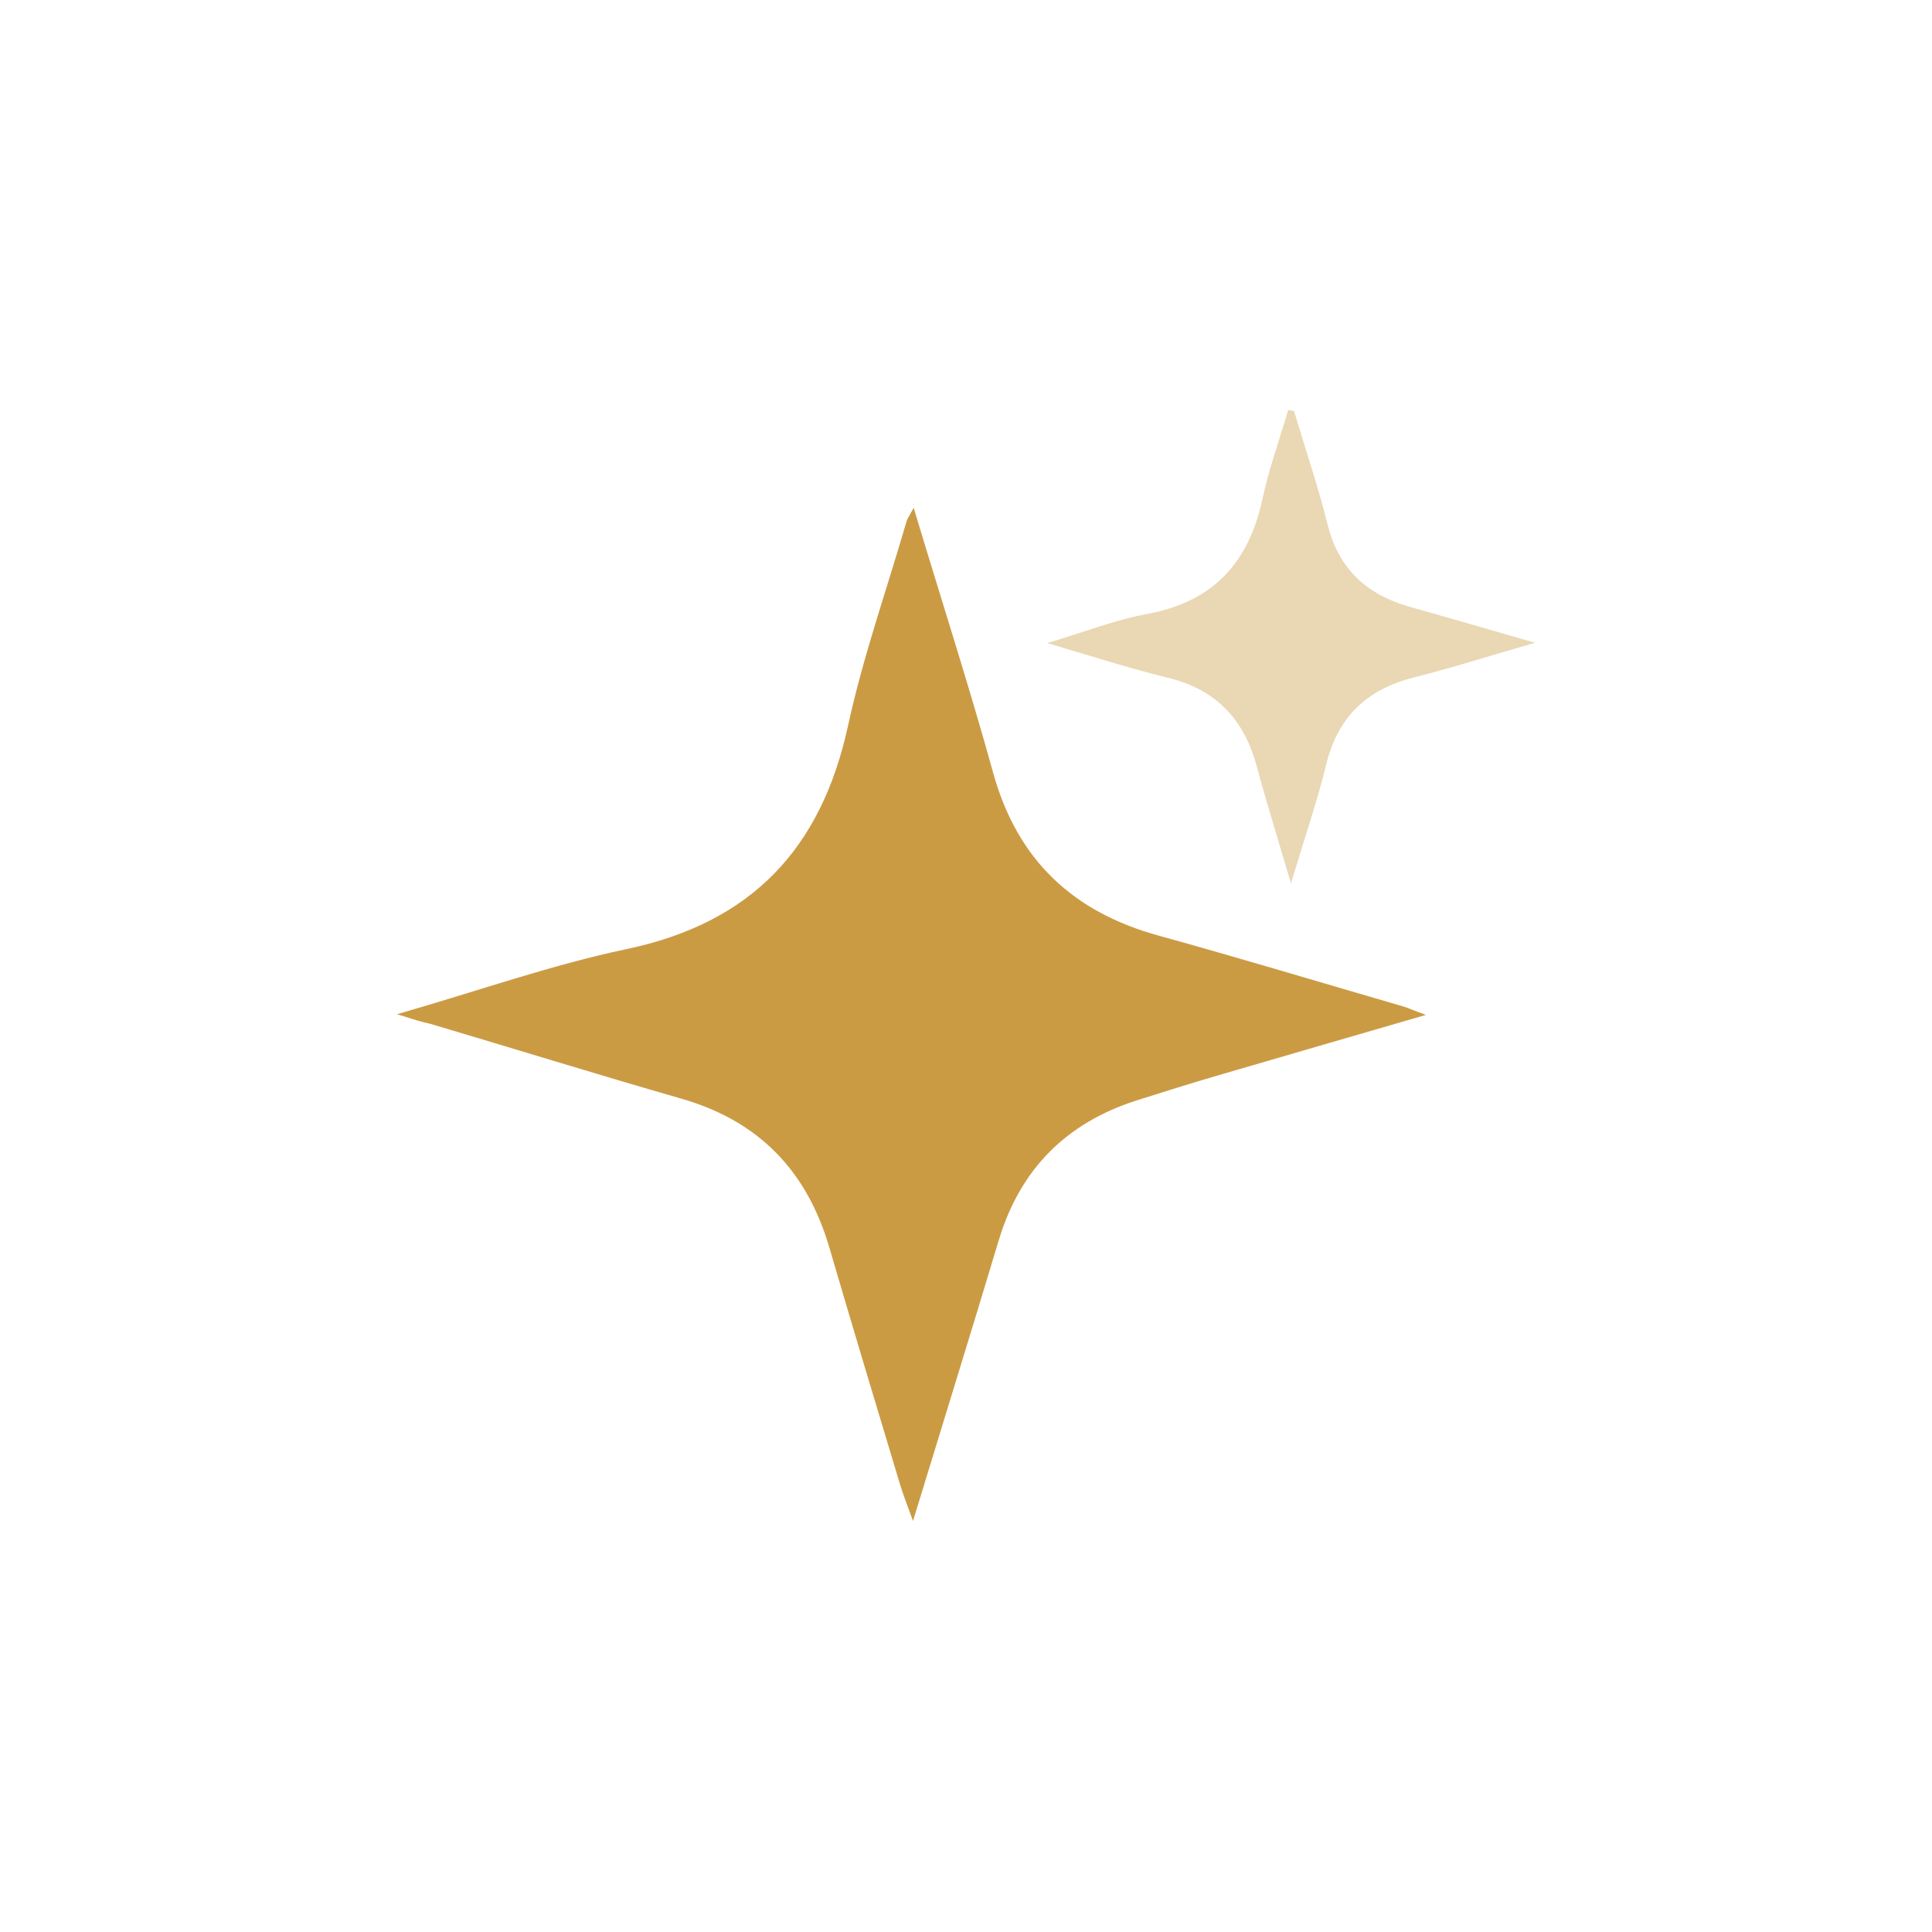 <svg xmlns="http://www.w3.org/2000/svg" xmlns:xlink="http://www.w3.org/1999/xlink" id="Livello_1" x="0px" y="0px" viewBox="0 0 566.9 566.9" style="enable-background:new 0 0 566.9 566.9;" xml:space="preserve"><style type="text/css">	.st0{fill:url(#SVGID_1_);}	.st1{opacity:4.000000e-02;}	.st2{fill:url(#XMLID_14_);}	.st3{fill:url(#XMLID_15_);}	.st4{fill:url(#XMLID_16_);}	.st5{fill:url(#XMLID_17_);}	.st6{fill:url(#XMLID_18_);}	.st7{fill:url(#XMLID_19_);}	.st8{fill:url(#SVGID_4_);}	.st9{fill:#6C6157;}	.st10{fill:#CB9B44;}	.st11{opacity:0.7;}	.st12{opacity:0.4;}	.st13{fill:#FFFFFF;}	.st14{fill:url(#SVGID_7_);}	.st15{opacity:0.7;fill:#CB9B44;}	.st16{opacity:0.4;fill:#CB9B44;}	.st17{fill:url(#SVGID_10_);}	.st18{fill:#BDD9E5;}	.st19{opacity:0.7;fill:#BDD9E5;}	.st20{opacity:0.4;fill:#BDD9E5;}	.st21{fill:#C6C6C6;}	.st22{clip-path:url(#XMLID_20_);}	.st23{fill:url(#XMLID_21_);}	.st24{fill:url(#XMLID_22_);}	.st25{clip-path:url(#XMLID_23_);}	.st26{opacity:0.47;clip-path:url(#XMLID_27_);}	.st27{clip-path:url(#XMLID_27_);fill:url(#XMLID_29_);}	.st28{clip-path:url(#XMLID_27_);fill:url(#XMLID_36_);}	.st29{opacity:0.29;clip-path:url(#XMLID_27_);}	.st30{opacity:0;clip-path:url(#XMLID_39_);fill:#13110C;}	.st31{opacity:0.22;clip-path:url(#XMLID_39_);fill:#13120D;}	.st32{opacity:0.28;clip-path:url(#XMLID_39_);fill:#14120E;}	.st33{opacity:0.16;clip-path:url(#XMLID_39_);fill:#14130E;}	.st34{opacity:0.33;clip-path:url(#XMLID_39_);fill:#161410;}	.st35{opacity:0.23;clip-path:url(#XMLID_39_);fill:#161510;}	.st36{opacity:0.2;clip-path:url(#XMLID_39_);fill:#191712;}	.st37{clip-path:url(#XMLID_39_);fill:#1C1A15;}	.st38{opacity:0.25;clip-path:url(#XMLID_39_);fill:#201D18;}	.st39{opacity:0.26;clip-path:url(#XMLID_39_);fill:#24201B;}	.st40{opacity:0.25;clip-path:url(#XMLID_39_);fill:#28241C;}	.st41{clip-path:url(#XMLID_39_);fill:#2D2920;}	.st42{opacity:0.26;clip-path:url(#XMLID_39_);fill:#312F26;}	.st43{clip-path:url(#XMLID_39_);fill:#3A352B;}	.st44{clip-path:url(#XMLID_39_);fill:#413C2F;}	.st45{clip-path:url(#XMLID_39_);fill:#474236;}	.st46{clip-path:url(#XMLID_39_);fill:#4D483A;}	.st47{clip-path:url(#XMLID_39_);fill:#554F41;}	.st48{clip-path:url(#XMLID_39_);fill:#5C5646;}	.st49{clip-path:url(#XMLID_39_);fill:#635D4C;}	.st50{clip-path:url(#XMLID_39_);fill:#6A6352;}	.st51{clip-path:url(#XMLID_39_);fill:#726B58;}	.st52{clip-path:url(#XMLID_39_);fill:#78745E;}	.st53{clip-path:url(#XMLID_39_);fill:#827A66;}	.st54{clip-path:url(#XMLID_39_);fill:#89816C;}	.st55{clip-path:url(#XMLID_39_);fill:#918A74;}	.st56{clip-path:url(#XMLID_39_);fill:#9B927C;}	.st57{clip-path:url(#XMLID_39_);fill:#A19A82;}	.st58{clip-path:url(#XMLID_39_);fill:#ABA28A;}	.st59{clip-path:url(#XMLID_39_);fill:#B2AA91;}	.st60{clip-path:url(#XMLID_39_);fill:#BBB49A;}	.st61{clip-path:url(#XMLID_39_);fill:#C2BDA1;}	.st62{clip-path:url(#XMLID_39_);fill:#CBC4AA;}	.st63{clip-path:url(#XMLID_39_);fill:#D4CCB2;}	.st64{clip-path:url(#XMLID_39_);fill:#DAD5BB;}	.st65{clip-path:url(#XMLID_39_);fill:#E3DEC2;}	.st66{clip-path:url(#XMLID_39_);fill:#EAE7CA;}	.st67{clip-path:url(#XMLID_39_);fill:#F1EED1;}	.st68{clip-path:url(#XMLID_39_);fill:#FBF6DA;}	.st69{clip-path:url(#XMLID_39_);fill:#FFFBE2;}	.st70{opacity:0.66;clip-path:url(#XMLID_27_);}	.st71{opacity:0;clip-path:url(#XMLID_42_);fill:#13110C;}	.st72{opacity:0.22;clip-path:url(#XMLID_42_);fill:#13120D;}	.st73{opacity:0.28;clip-path:url(#XMLID_42_);fill:#14120E;}	.st74{opacity:0.16;clip-path:url(#XMLID_42_);fill:#14130E;}	.st75{opacity:0.33;clip-path:url(#XMLID_42_);fill:#161410;}	.st76{opacity:0.23;clip-path:url(#XMLID_42_);fill:#161510;}	.st77{opacity:0.2;clip-path:url(#XMLID_42_);fill:#191712;}	.st78{clip-path:url(#XMLID_42_);fill:#1C1A15;}	.st79{opacity:0.25;clip-path:url(#XMLID_42_);fill:#201D18;}	.st80{opacity:0.26;clip-path:url(#XMLID_42_);fill:#24201B;}	.st81{opacity:0.25;clip-path:url(#XMLID_42_);fill:#28241C;}	.st82{clip-path:url(#XMLID_42_);fill:#2D2920;}	.st83{opacity:0.26;clip-path:url(#XMLID_42_);fill:#312F26;}	.st84{clip-path:url(#XMLID_42_);fill:#3A352B;}	.st85{clip-path:url(#XMLID_42_);fill:#413C2F;}	.st86{clip-path:url(#XMLID_42_);fill:#474236;}	.st87{clip-path:url(#XMLID_42_);fill:#4D483A;}	.st88{clip-path:url(#XMLID_42_);fill:#554F41;}	.st89{clip-path:url(#XMLID_42_);fill:#5C5646;}	.st90{clip-path:url(#XMLID_42_);fill:#635D4C;}	.st91{clip-path:url(#XMLID_42_);fill:#6A6352;}	.st92{clip-path:url(#XMLID_42_);fill:#726B58;}	.st93{clip-path:url(#XMLID_42_);fill:#78745E;}	.st94{clip-path:url(#XMLID_42_);fill:#827A66;}	.st95{clip-path:url(#XMLID_42_);fill:#89816C;}	.st96{clip-path:url(#XMLID_42_);fill:#918A74;}	.st97{clip-path:url(#XMLID_42_);fill:#9B927C;}	.st98{clip-path:url(#XMLID_42_);fill:#A19A82;}	.st99{clip-path:url(#XMLID_42_);fill:#ABA28A;}	.st100{clip-path:url(#XMLID_42_);fill:#B2AA91;}	.st101{clip-path:url(#XMLID_42_);fill:#BBB49A;}	.st102{clip-path:url(#XMLID_42_);fill:#C2BDA1;}	.st103{clip-path:url(#XMLID_42_);fill:#CBC4AA;}	.st104{clip-path:url(#XMLID_42_);fill:#D4CCB2;}	.st105{clip-path:url(#XMLID_42_);fill:#DAD5BB;}	.st106{clip-path:url(#XMLID_42_);fill:#E3DEC2;}	.st107{clip-path:url(#XMLID_42_);fill:#EAE7CA;}	.st108{clip-path:url(#XMLID_42_);fill:#F1EED1;}	.st109{clip-path:url(#XMLID_42_);fill:#FBF6DA;}	.st110{clip-path:url(#XMLID_42_);fill:#FFFBE2;}	.st111{opacity:0.78;clip-path:url(#XMLID_27_);}	.st112{opacity:0.37;clip-path:url(#XMLID_27_);}	.st113{fill:url(#XMLID_44_);}	.st114{clip-path:url(#XMLID_45_);}	.st115{clip-path:url(#XMLID_46_);}	.st116{fill:url(#XMLID_48_);}	.st117{fill:url(#XMLID_51_);}	.st118{clip-path:url(#XMLID_54_);}	.st119{opacity:0.47;clip-path:url(#XMLID_56_);}	.st120{clip-path:url(#XMLID_56_);fill:url(#XMLID_103_);}	.st121{clip-path:url(#XMLID_56_);fill:url(#XMLID_104_);}	.st122{opacity:0.29;clip-path:url(#XMLID_56_);}	.st123{opacity:0;clip-path:url(#XMLID_108_);fill:#13110C;}	.st124{opacity:0.22;clip-path:url(#XMLID_108_);fill:#13120D;}	.st125{opacity:0.28;clip-path:url(#XMLID_108_);fill:#14120E;}	.st126{opacity:0.16;clip-path:url(#XMLID_108_);fill:#14130E;}	.st127{opacity:0.33;clip-path:url(#XMLID_108_);fill:#161410;}	.st128{opacity:0.23;clip-path:url(#XMLID_108_);fill:#161510;}	.st129{opacity:0.2;clip-path:url(#XMLID_108_);fill:#191712;}	.st130{clip-path:url(#XMLID_108_);fill:#1C1A15;}	.st131{opacity:0.25;clip-path:url(#XMLID_108_);fill:#201D18;}	.st132{opacity:0.26;clip-path:url(#XMLID_108_);fill:#24201B;}	.st133{opacity:0.25;clip-path:url(#XMLID_108_);fill:#28241C;}	.st134{clip-path:url(#XMLID_108_);fill:#2D2920;}	.st135{opacity:0.26;clip-path:url(#XMLID_108_);fill:#312F26;}	.st136{clip-path:url(#XMLID_108_);fill:#3A352B;}	.st137{clip-path:url(#XMLID_108_);fill:#413C2F;}	.st138{clip-path:url(#XMLID_108_);fill:#474236;}	.st139{clip-path:url(#XMLID_108_);fill:#4D483A;}	.st140{clip-path:url(#XMLID_108_);fill:#554F41;}	.st141{clip-path:url(#XMLID_108_);fill:#5C5646;}	.st142{clip-path:url(#XMLID_108_);fill:#635D4C;}	.st143{clip-path:url(#XMLID_108_);fill:#6A6352;}	.st144{clip-path:url(#XMLID_108_);fill:#726B58;}	.st145{clip-path:url(#XMLID_108_);fill:#78745E;}	.st146{clip-path:url(#XMLID_108_);fill:#827A66;}	.st147{clip-path:url(#XMLID_108_);fill:#89816C;}	.st148{clip-path:url(#XMLID_108_);fill:#918A74;}	.st149{clip-path:url(#XMLID_108_);fill:#9B927C;}	.st150{clip-path:url(#XMLID_108_);fill:#A19A82;}	.st151{clip-path:url(#XMLID_108_);fill:#ABA28A;}	.st152{clip-path:url(#XMLID_108_);fill:#B2AA91;}	.st153{clip-path:url(#XMLID_108_);fill:#BBB49A;}	.st154{clip-path:url(#XMLID_108_);fill:#C2BDA1;}	.st155{clip-path:url(#XMLID_108_);fill:#CBC4AA;}	.st156{clip-path:url(#XMLID_108_);fill:#D4CCB2;}	.st157{clip-path:url(#XMLID_108_);fill:#DAD5BB;}	.st158{clip-path:url(#XMLID_108_);fill:#E3DEC2;}	.st159{clip-path:url(#XMLID_108_);fill:#EAE7CA;}	.st160{clip-path:url(#XMLID_108_);fill:#F1EED1;}	.st161{clip-path:url(#XMLID_108_);fill:#FBF6DA;}	.st162{clip-path:url(#XMLID_108_);fill:#FFFBE2;}	.st163{opacity:0.66;clip-path:url(#XMLID_56_);}	.st164{opacity:0;clip-path:url(#XMLID_111_);fill:#13110C;}	.st165{opacity:0.16;clip-path:url(#XMLID_111_);fill:#14130E;}	.st166{opacity:0.25;clip-path:url(#XMLID_111_);fill:#201D18;}	.st167{opacity:0.26;clip-path:url(#XMLID_111_);fill:#24201B;}	.st168{opacity:0.25;clip-path:url(#XMLID_111_);fill:#28241C;}	.st169{clip-path:url(#XMLID_111_);fill:#2D2920;}	.st170{opacity:0.26;clip-path:url(#XMLID_111_);fill:#312F26;}	.st171{clip-path:url(#XMLID_111_);fill:#3A352B;}	.st172{clip-path:url(#XMLID_111_);fill:#413C2F;}	.st173{clip-path:url(#XMLID_111_);fill:#474236;}	.st174{clip-path:url(#XMLID_111_);fill:#4D483A;}	.st175{clip-path:url(#XMLID_111_);fill:#554F41;}	.st176{clip-path:url(#XMLID_111_);fill:#5C5646;}	.st177{clip-path:url(#XMLID_111_);fill:#635D4C;}	.st178{clip-path:url(#XMLID_111_);fill:#6A6352;}	.st179{clip-path:url(#XMLID_111_);fill:#726B58;}	.st180{clip-path:url(#XMLID_111_);fill:#78745E;}	.st181{clip-path:url(#XMLID_111_);fill:#827A66;}	.st182{clip-path:url(#XMLID_111_);fill:#89816C;}	.st183{clip-path:url(#XMLID_111_);fill:#918A74;}	.st184{clip-path:url(#XMLID_111_);fill:#9B927C;}	.st185{clip-path:url(#XMLID_111_);fill:#A19A82;}	.st186{clip-path:url(#XMLID_111_);fill:#ABA28A;}	.st187{clip-path:url(#XMLID_111_);fill:#B2AA91;}	.st188{clip-path:url(#XMLID_111_);fill:#BBB49A;}	.st189{clip-path:url(#XMLID_111_);fill:#C2BDA1;}	.st190{clip-path:url(#XMLID_111_);fill:#CBC4AA;}	.st191{clip-path:url(#XMLID_111_);fill:#D4CCB2;}	.st192{clip-path:url(#XMLID_111_);fill:#DAD5BB;}	.st193{clip-path:url(#XMLID_111_);fill:#E3DEC2;}	.st194{clip-path:url(#XMLID_111_);fill:#EAE7CA;}	.st195{clip-path:url(#XMLID_111_);fill:#F1EED1;}	.st196{clip-path:url(#XMLID_111_);fill:#FBF6DA;}	.st197{clip-path:url(#XMLID_111_);fill:#FFFBE2;}	.st198{opacity:0.78;clip-path:url(#XMLID_56_);}	.st199{opacity:0.37;clip-path:url(#XMLID_56_);}	.st200{fill:url(#XMLID_113_);}	.st201{clip-path:url(#XMLID_114_);}	.st202{clip-path:url(#XMLID_115_);}	.st203{fill:url(#XMLID_116_);}	.st204{fill:url(#XMLID_117_);}	.st205{clip-path:url(#XMLID_118_);}	.st206{opacity:0.47;clip-path:url(#XMLID_119_);}	.st207{clip-path:url(#XMLID_119_);fill:url(#XMLID_120_);}	.st208{clip-path:url(#XMLID_119_);fill:url(#XMLID_121_);}	.st209{opacity:0.29;clip-path:url(#XMLID_119_);}	.st210{opacity:0;clip-path:url(#XMLID_131_);fill:#13110C;}	.st211{opacity:0.22;clip-path:url(#XMLID_131_);fill:#13120D;}	.st212{opacity:0.28;clip-path:url(#XMLID_131_);fill:#14120E;}	.st213{opacity:0.16;clip-path:url(#XMLID_131_);fill:#14130E;}	.st214{opacity:0.33;clip-path:url(#XMLID_131_);fill:#161410;}	.st215{opacity:0.23;clip-path:url(#XMLID_131_);fill:#161510;}	.st216{opacity:0.2;clip-path:url(#XMLID_131_);fill:#191712;}	.st217{clip-path:url(#XMLID_131_);fill:#1C1A15;}	.st218{opacity:0.25;clip-path:url(#XMLID_131_);fill:#201D18;}	.st219{opacity:0.26;clip-path:url(#XMLID_131_);fill:#24201B;}	.st220{opacity:0.25;clip-path:url(#XMLID_131_);fill:#28241C;}	.st221{clip-path:url(#XMLID_131_);fill:#2D2920;}	.st222{opacity:0.26;clip-path:url(#XMLID_131_);fill:#312F26;}	.st223{clip-path:url(#XMLID_131_);fill:#3A352B;}	.st224{clip-path:url(#XMLID_131_);fill:#413C2F;}	.st225{clip-path:url(#XMLID_131_);fill:#474236;}	.st226{clip-path:url(#XMLID_131_);fill:#4D483A;}	.st227{clip-path:url(#XMLID_131_);fill:#554F41;}	.st228{clip-path:url(#XMLID_131_);fill:#5C5646;}	.st229{clip-path:url(#XMLID_131_);fill:#635D4C;}	.st230{clip-path:url(#XMLID_131_);fill:#6A6352;}	.st231{clip-path:url(#XMLID_131_);fill:#726B58;}	.st232{clip-path:url(#XMLID_131_);fill:#78745E;}	.st233{clip-path:url(#XMLID_131_);fill:#827A66;}	.st234{clip-path:url(#XMLID_131_);fill:#89816C;}	.st235{clip-path:url(#XMLID_131_);fill:#918A74;}	.st236{clip-path:url(#XMLID_131_);fill:#9B927C;}	.st237{clip-path:url(#XMLID_131_);fill:#A19A82;}	.st238{clip-path:url(#XMLID_131_);fill:#ABA28A;}	.st239{clip-path:url(#XMLID_131_);fill:#B2AA91;}	.st240{clip-path:url(#XMLID_131_);fill:#BBB49A;}	.st241{clip-path:url(#XMLID_131_);fill:#C2BDA1;}	.st242{clip-path:url(#XMLID_131_);fill:#CBC4AA;}	.st243{clip-path:url(#XMLID_131_);fill:#D4CCB2;}	.st244{clip-path:url(#XMLID_131_);fill:#DAD5BB;}	.st245{clip-path:url(#XMLID_131_);fill:#E3DEC2;}	.st246{clip-path:url(#XMLID_131_);fill:#EAE7CA;}	.st247{clip-path:url(#XMLID_131_);fill:#F1EED1;}	.st248{clip-path:url(#XMLID_131_);fill:#FBF6DA;}	.st249{clip-path:url(#XMLID_131_);fill:#FFFBE2;}	.st250{opacity:0.66;clip-path:url(#XMLID_119_);}	.st251{opacity:0;clip-path:url(#XMLID_134_);fill:#13110C;}	.st252{opacity:0.22;clip-path:url(#XMLID_134_);fill:#13120D;}	.st253{opacity:0.28;clip-path:url(#XMLID_134_);fill:#14120E;}	.st254{opacity:0.16;clip-path:url(#XMLID_134_);fill:#14130E;}	.st255{opacity:0.33;clip-path:url(#XMLID_134_);fill:#161410;}	.st256{opacity:0.23;clip-path:url(#XMLID_134_);fill:#161510;}	.st257{opacity:0.2;clip-path:url(#XMLID_134_);fill:#191712;}	.st258{clip-path:url(#XMLID_134_);fill:#1C1A15;}	.st259{opacity:0.25;clip-path:url(#XMLID_134_);fill:#201D18;}	.st260{opacity:0.26;clip-path:url(#XMLID_134_);fill:#24201B;}	.st261{opacity:0.25;clip-path:url(#XMLID_134_);fill:#28241C;}	.st262{clip-path:url(#XMLID_134_);fill:#2D2920;}	.st263{opacity:0.26;clip-path:url(#XMLID_134_);fill:#312F26;}	.st264{clip-path:url(#XMLID_134_);fill:#3A352B;}	.st265{clip-path:url(#XMLID_134_);fill:#413C2F;}	.st266{clip-path:url(#XMLID_134_);fill:#474236;}	.st267{clip-path:url(#XMLID_134_);fill:#4D483A;}	.st268{clip-path:url(#XMLID_134_);fill:#554F41;}	.st269{clip-path:url(#XMLID_134_);fill:#5C5646;}	.st270{clip-path:url(#XMLID_134_);fill:#635D4C;}	.st271{clip-path:url(#XMLID_134_);fill:#6A6352;}	.st272{clip-path:url(#XMLID_134_);fill:#726B58;}	.st273{clip-path:url(#XMLID_134_);fill:#78745E;}	.st274{clip-path:url(#XMLID_134_);fill:#827A66;}	.st275{clip-path:url(#XMLID_134_);fill:#89816C;}	.st276{clip-path:url(#XMLID_134_);fill:#918A74;}	.st277{clip-path:url(#XMLID_134_);fill:#9B927C;}	.st278{clip-path:url(#XMLID_134_);fill:#A19A82;}	.st279{clip-path:url(#XMLID_134_);fill:#ABA28A;}	.st280{clip-path:url(#XMLID_134_);fill:#B2AA91;}	.st281{clip-path:url(#XMLID_134_);fill:#BBB49A;}	.st282{clip-path:url(#XMLID_134_);fill:#C2BDA1;}	.st283{clip-path:url(#XMLID_134_);fill:#CBC4AA;}	.st284{clip-path:url(#XMLID_134_);fill:#D4CCB2;}	.st285{clip-path:url(#XMLID_134_);fill:#DAD5BB;}	.st286{clip-path:url(#XMLID_134_);fill:#E3DEC2;}	.st287{clip-path:url(#XMLID_134_);fill:#EAE7CA;}	.st288{clip-path:url(#XMLID_134_);fill:#F1EED1;}	.st289{clip-path:url(#XMLID_134_);fill:#FBF6DA;}	.st290{clip-path:url(#XMLID_134_);fill:#FFFBE2;}	.st291{opacity:0.78;clip-path:url(#XMLID_119_);}	.st292{opacity:0.37;clip-path:url(#XMLID_119_);}	.st293{fill:url(#XMLID_136_);}	.st294{clip-path:url(#XMLID_137_);}	.st295{clip-path:url(#XMLID_138_);}	.st296{fill:url(#XMLID_139_);}	.st297{fill:url(#XMLID_140_);}	.st298{clip-path:url(#XMLID_141_);}	.st299{opacity:0.47;clip-path:url(#XMLID_142_);}	.st300{clip-path:url(#XMLID_142_);fill:url(#XMLID_143_);}	.st301{clip-path:url(#XMLID_142_);fill:url(#XMLID_144_);}	.st302{opacity:0.29;clip-path:url(#XMLID_142_);}	.st303{opacity:0;clip-path:url(#XMLID_146_);fill:#13110C;}	.st304{opacity:0.22;clip-path:url(#XMLID_146_);fill:#13120D;}	.st305{opacity:0.28;clip-path:url(#XMLID_146_);fill:#14120E;}	.st306{opacity:0.16;clip-path:url(#XMLID_146_);fill:#14130E;}	.st307{opacity:0.33;clip-path:url(#XMLID_146_);fill:#161410;}	.st308{opacity:0.23;clip-path:url(#XMLID_146_);fill:#161510;}	.st309{opacity:0.2;clip-path:url(#XMLID_146_);fill:#191712;}	.st310{clip-path:url(#XMLID_146_);fill:#1C1A15;}	.st311{opacity:0.25;clip-path:url(#XMLID_146_);fill:#201D18;}	.st312{opacity:0.26;clip-path:url(#XMLID_146_);fill:#24201B;}	.st313{opacity:0.25;clip-path:url(#XMLID_146_);fill:#28241C;}	.st314{clip-path:url(#XMLID_146_);fill:#2D2920;}	.st315{opacity:0.26;clip-path:url(#XMLID_146_);fill:#312F26;}	.st316{clip-path:url(#XMLID_146_);fill:#3A352B;}	.st317{clip-path:url(#XMLID_146_);fill:#413C2F;}	.st318{clip-path:url(#XMLID_146_);fill:#474236;}	.st319{clip-path:url(#XMLID_146_);fill:#4D483A;}	.st320{clip-path:url(#XMLID_146_);fill:#554F41;}	.st321{clip-path:url(#XMLID_146_);fill:#5C5646;}	.st322{clip-path:url(#XMLID_146_);fill:#635D4C;}	.st323{clip-path:url(#XMLID_146_);fill:#6A6352;}	.st324{clip-path:url(#XMLID_146_);fill:#726B58;}	.st325{clip-path:url(#XMLID_146_);fill:#78745E;}	.st326{clip-path:url(#XMLID_146_);fill:#827A66;}	.st327{clip-path:url(#XMLID_146_);fill:#89816C;}	.st328{clip-path:url(#XMLID_146_);fill:#918A74;}	.st329{clip-path:url(#XMLID_146_);fill:#9B927C;}	.st330{clip-path:url(#XMLID_146_);fill:#A19A82;}	.st331{clip-path:url(#XMLID_146_);fill:#ABA28A;}	.st332{clip-path:url(#XMLID_146_);fill:#B2AA91;}	.st333{clip-path:url(#XMLID_146_);fill:#BBB49A;}	.st334{clip-path:url(#XMLID_146_);fill:#C2BDA1;}	.st335{clip-path:url(#XMLID_146_);fill:#CBC4AA;}	.st336{clip-path:url(#XMLID_146_);fill:#D4CCB2;}	.st337{clip-path:url(#XMLID_146_);fill:#DAD5BB;}	.st338{clip-path:url(#XMLID_146_);fill:#E3DEC2;}	.st339{clip-path:url(#XMLID_146_);fill:#EAE7CA;}	.st340{clip-path:url(#XMLID_146_);fill:#F1EED1;}	.st341{clip-path:url(#XMLID_146_);fill:#FBF6DA;}	.st342{clip-path:url(#XMLID_146_);fill:#FFFBE2;}	.st343{opacity:0.66;clip-path:url(#XMLID_142_);}	.st344{opacity:0;clip-path:url(#XMLID_149_);fill:#13110C;}	.st345{opacity:0.22;clip-path:url(#XMLID_149_);fill:#13120D;}	.st346{opacity:0.28;clip-path:url(#XMLID_149_);fill:#14120E;}	.st347{opacity:0.16;clip-path:url(#XMLID_149_);fill:#14130E;}	.st348{opacity:0.33;clip-path:url(#XMLID_149_);fill:#161410;}	.st349{opacity:0.23;clip-path:url(#XMLID_149_);fill:#161510;}	.st350{opacity:0.2;clip-path:url(#XMLID_149_);fill:#191712;}	.st351{clip-path:url(#XMLID_149_);fill:#1C1A15;}	.st352{opacity:0.25;clip-path:url(#XMLID_149_);fill:#201D18;}	.st353{opacity:0.26;clip-path:url(#XMLID_149_);fill:#24201B;}	.st354{opacity:0.25;clip-path:url(#XMLID_149_);fill:#28241C;}	.st355{clip-path:url(#XMLID_149_);fill:#2D2920;}	.st356{opacity:0.26;clip-path:url(#XMLID_149_);fill:#312F26;}	.st357{clip-path:url(#XMLID_149_);fill:#3A352B;}	.st358{clip-path:url(#XMLID_149_);fill:#413C2F;}	.st359{clip-path:url(#XMLID_149_);fill:#474236;}	.st360{clip-path:url(#XMLID_149_);fill:#4D483A;}	.st361{clip-path:url(#XMLID_149_);fill:#554F41;}	.st362{clip-path:url(#XMLID_149_);fill:#5C5646;}	.st363{clip-path:url(#XMLID_149_);fill:#635D4C;}	.st364{clip-path:url(#XMLID_149_);fill:#6A6352;}	.st365{clip-path:url(#XMLID_149_);fill:#726B58;}	.st366{clip-path:url(#XMLID_149_);fill:#78745E;}	.st367{clip-path:url(#XMLID_149_);fill:#827A66;}	.st368{clip-path:url(#XMLID_149_);fill:#89816C;}	.st369{clip-path:url(#XMLID_149_);fill:#918A74;}	.st370{clip-path:url(#XMLID_149_);fill:#9B927C;}	.st371{clip-path:url(#XMLID_149_);fill:#A19A82;}	.st372{clip-path:url(#XMLID_149_);fill:#ABA28A;}	.st373{clip-path:url(#XMLID_149_);fill:#B2AA91;}	.st374{clip-path:url(#XMLID_149_);fill:#BBB49A;}	.st375{clip-path:url(#XMLID_149_);fill:#C2BDA1;}	.st376{clip-path:url(#XMLID_149_);fill:#CBC4AA;}	.st377{clip-path:url(#XMLID_149_);fill:#D4CCB2;}	.st378{clip-path:url(#XMLID_149_);fill:#DAD5BB;}	.st379{clip-path:url(#XMLID_149_);fill:#E3DEC2;}	.st380{clip-path:url(#XMLID_149_);fill:#EAE7CA;}	.st381{clip-path:url(#XMLID_149_);fill:#F1EED1;}	.st382{clip-path:url(#XMLID_149_);fill:#FBF6DA;}	.st383{clip-path:url(#XMLID_149_);fill:#FFFBE2;}	.st384{opacity:0.78;clip-path:url(#XMLID_142_);}	.st385{opacity:0.37;clip-path:url(#XMLID_142_);}	.st386{fill:url(#XMLID_151_);}	.st387{clip-path:url(#XMLID_152_);}	.st388{clip-path:url(#XMLID_153_);}	.st389{fill:url(#XMLID_154_);}	.st390{fill:url(#XMLID_155_);}	.st391{fill:url(#XMLID_156_);}	.st392{fill:url(#XMLID_157_);}	.st393{fill:url(#XMLID_158_);}	.st394{fill:url(#XMLID_159_);}	.st395{fill:url(#XMLID_160_);}	.st396{fill:url(#XMLID_161_);}	.st397{fill:url(#XMLID_162_);}	.st398{fill:url(#XMLID_163_);}	.st399{fill:url(#XMLID_164_);}	.st400{fill:url(#XMLID_165_);}	.st401{fill:url(#XMLID_166_);}	.st402{fill:url(#XMLID_167_);}	.st403{opacity:0.26;}	.st404{clip-path:url(#XMLID_168_);}	.st405{fill:url(#XMLID_169_);}	.st406{fill:url(#XMLID_170_);}	.st407{fill:url(#XMLID_171_);}	.st408{fill:url(#XMLID_172_);}	.st409{fill:url(#XMLID_173_);}	.st410{fill:url(#XMLID_174_);}	.st411{fill:url(#XMLID_175_);}	.st412{fill:url(#XMLID_176_);}	.st413{fill:url(#XMLID_177_);}	.st414{fill:url(#XMLID_178_);}	.st415{fill:url(#XMLID_179_);}	.st416{fill:url(#XMLID_180_);}	.st417{fill:url(#XMLID_181_);}	.st418{fill:url(#XMLID_182_);}	.st419{fill:url(#XMLID_183_);}	.st420{fill:url(#XMLID_184_);}	.st421{fill:url(#XMLID_185_);}	.st422{fill:url(#XMLID_186_);}	.st423{fill:url(#XMLID_187_);}	.st424{fill:url(#XMLID_188_);}	.st425{fill:url(#XMLID_189_);}	.st426{fill:url(#XMLID_190_);}	.st427{fill:url(#XMLID_191_);}	.st428{fill:url(#XMLID_192_);}	.st429{fill:url(#XMLID_193_);}	.st430{fill:url(#XMLID_194_);}	.st431{fill:url(#XMLID_195_);}	.st432{fill:url(#XMLID_198_);}	.st433{fill:url(#XMLID_199_);}	.st434{fill:url(#XMLID_200_);}	.st435{fill:url(#XMLID_201_);}	.st436{fill:url(#XMLID_202_);}	.st437{fill:url(#XMLID_204_);}	.st438{fill:url(#XMLID_205_);}	.st439{fill:url(#XMLID_206_);}	.st440{fill:url(#XMLID_207_);}	.st441{fill:url(#XMLID_208_);}	.st442{fill:url(#XMLID_209_);}	.st443{fill:url(#XMLID_210_);}	.st444{fill:url(#XMLID_211_);}	.st445{fill:url(#XMLID_212_);}	.st446{fill:url(#XMLID_213_);}	.st447{fill:url(#XMLID_214_);}	.st448{fill:url(#XMLID_215_);}	.st449{fill:url(#XMLID_216_);}	.st450{fill:url(#XMLID_217_);}	.st451{fill:url(#XMLID_218_);}	.st452{fill:url(#XMLID_224_);}	.st453{fill:url(#XMLID_225_);}	.st454{fill:url(#XMLID_226_);}	.st455{fill:url(#XMLID_227_);}	.st456{fill:url(#XMLID_228_);}	.st457{fill:url(#XMLID_229_);}	.st458{fill:url(#XMLID_230_);}	.st459{fill:url(#XMLID_231_);}	.st460{fill:url(#XMLID_232_);}	.st461{fill:url(#XMLID_233_);}	.st462{fill:url(#XMLID_234_);}	.st463{fill:url(#XMLID_269_);}	.st464{fill:url(#XMLID_273_);}	.st465{fill:url(#XMLID_274_);}	.st466{fill:url(#XMLID_276_);}	.st467{fill:url(#XMLID_277_);}	.st468{fill:url(#XMLID_279_);}	.st469{fill:url(#XMLID_281_);}	.st470{fill:url(#XMLID_835_);}	.st471{fill:url(#XMLID_836_);}	.st472{fill:url(#XMLID_837_);}	.st473{fill:url(#XMLID_838_);}	.st474{fill:url(#XMLID_839_);}	.st475{fill:url(#XMLID_840_);}	.st476{fill:url(#XMLID_841_);}	.st477{fill:url(#XMLID_842_);}	.st478{fill:url(#XMLID_843_);}	.st479{fill:url(#XMLID_844_);}	.st480{fill:url(#XMLID_845_);}	.st481{fill:url(#XMLID_846_);}	.st482{fill:url(#XMLID_847_);}	.st483{fill:url(#XMLID_848_);}	.st484{fill:url(#XMLID_849_);}	.st485{fill:url(#XMLID_850_);}	.st486{fill:url(#XMLID_851_);}	.st487{fill:url(#XMLID_852_);}	.st488{fill:url(#XMLID_853_);}	.st489{fill:url(#XMLID_854_);}	.st490{fill:url(#XMLID_855_);}	.st491{fill:url(#XMLID_856_);}	.st492{fill:url(#XMLID_858_);}	.st493{fill:url(#XMLID_859_);}	.st494{fill:url(#XMLID_860_);}	.st495{fill:url(#XMLID_861_);}	.st496{fill:url(#XMLID_862_);}	.st497{fill:url(#XMLID_863_);}	.st498{fill:url(#XMLID_864_);}	.st499{fill:url(#XMLID_865_);}	.st500{fill:url(#XMLID_866_);}	.st501{fill:url(#XMLID_867_);}	.st502{fill:url(#XMLID_868_);}	.st503{fill:url(#XMLID_869_);}	.st504{fill:url(#XMLID_870_);}	.st505{fill:url(#XMLID_871_);}	.st506{fill:url(#XMLID_872_);}	.st507{fill:url(#XMLID_873_);}	.st508{fill:url(#XMLID_874_);}	.st509{fill:url(#XMLID_875_);}	.st510{fill:url(#XMLID_876_);}	.st511{fill:url(#XMLID_877_);}	.st512{fill:url(#XMLID_878_);}	.st513{fill:url(#XMLID_879_);}	.st514{fill:url(#XMLID_880_);}	.st515{fill:url(#XMLID_881_);}	.st516{fill:url(#XMLID_882_);}	.st517{fill:url(#XMLID_883_);}	.st518{fill:url(#XMLID_884_);}	.st519{fill:url(#XMLID_885_);}	.st520{fill:url(#XMLID_886_);}	.st521{fill:url(#XMLID_887_);}	.st522{fill:url(#XMLID_888_);}	.st523{fill:url(#XMLID_889_);}	.st524{fill:url(#XMLID_890_);}	.st525{fill:url(#XMLID_891_);}	.st526{fill:url(#XMLID_892_);}	.st527{fill:url(#XMLID_893_);}	.st528{fill:url(#XMLID_894_);}	.st529{fill:url(#XMLID_895_);}	.st530{fill:url(#XMLID_896_);}	.st531{fill:url(#XMLID_897_);}	.st532{fill:url(#XMLID_898_);}	.st533{fill:url(#XMLID_899_);}	.st534{fill:url(#XMLID_900_);}	.st535{fill:url(#XMLID_901_);}	.st536{fill:url(#XMLID_902_);}	.st537{fill:url(#XMLID_903_);}	.st538{fill:url(#XMLID_904_);}	.st539{fill:url(#XMLID_905_);}	.st540{fill:url(#XMLID_906_);}	.st541{fill:url(#XMLID_907_);}	.st542{fill:url(#XMLID_908_);}	.st543{fill:url(#XMLID_909_);}	.st544{fill:url(#XMLID_910_);}	.st545{fill:url(#XMLID_911_);}	.st546{fill:url(#XMLID_912_);}	.st547{fill:url(#XMLID_913_);}	.st548{fill:url(#XMLID_914_);}	.st549{fill:url(#XMLID_915_);}	.st550{fill:url(#XMLID_916_);}	.st551{fill:url(#XMLID_917_);}	.st552{fill:url(#XMLID_918_);}	.st553{fill:url(#XMLID_919_);}	.st554{fill:url(#XMLID_920_);}	.st555{fill:url(#XMLID_921_);}	.st556{fill:url(#XMLID_922_);}	.st557{fill:url(#XMLID_923_);}	.st558{fill:url(#XMLID_924_);}	.st559{fill:url(#XMLID_925_);}	.st560{fill:url(#XMLID_926_);}	.st561{fill:url(#XMLID_927_);}	.st562{fill:url(#XMLID_928_);}	.st563{fill:url(#XMLID_929_);}	.st564{fill:url(#XMLID_930_);}	.st565{fill:url(#XMLID_931_);}	.st566{fill:url(#XMLID_932_);}	.st567{fill:url(#XMLID_933_);}	.st568{fill:url(#XMLID_934_);}	.st569{fill:url(#XMLID_935_);}	.st570{fill:url(#XMLID_936_);}	.st571{fill:url(#XMLID_944_);}	.st572{fill:url(#XMLID_952_);}	.st573{fill:url(#XMLID_953_);}	.st574{fill:url(#XMLID_954_);}	.st575{fill:url(#XMLID_955_);}	.st576{fill:url(#XMLID_956_);}	.st577{fill:url(#XMLID_957_);}	.st578{fill:url(#XMLID_958_);}	.st579{fill:url(#XMLID_959_);}	.st580{fill:url(#XMLID_960_);}	.st581{fill:url(#XMLID_961_);}	.st582{fill:url(#XMLID_962_);}	.st583{fill:url(#XMLID_963_);}	.st584{fill:url(#XMLID_964_);}	.st585{fill:url(#XMLID_965_);}	.st586{fill:url(#XMLID_966_);}	.st587{fill:url(#XMLID_967_);}	.st588{fill:url(#XMLID_968_);}	.st589{fill:url(#XMLID_969_);}	.st590{fill:url(#XMLID_970_);}	.st591{fill:url(#XMLID_971_);}	.st592{fill:url(#XMLID_972_);}	.st593{fill:url(#XMLID_973_);}	.st594{fill:url(#XMLID_974_);}	.st595{fill:url(#XMLID_975_);}	.st596{fill:url(#XMLID_976_);}	.st597{fill:url(#XMLID_977_);}	.st598{fill:url(#XMLID_978_);}	.st599{fill:url(#XMLID_1008_);}	.st600{fill:url(#XMLID_1076_);}	.st601{fill:url(#XMLID_1077_);}	.st602{fill:url(#XMLID_1078_);}	.st603{fill:url(#XMLID_1079_);}	.st604{fill:url(#XMLID_1080_);}	.st605{fill:url(#XMLID_1081_);}	.st606{fill:url(#XMLID_1082_);}	.st607{fill:url(#XMLID_1083_);}	.st608{fill:url(#XMLID_1084_);}	.st609{fill:url(#XMLID_1085_);}	.st610{fill:url(#XMLID_1086_);}	.st611{fill:url(#XMLID_1087_);}	.st612{fill:url(#XMLID_1088_);}	.st613{fill:url(#XMLID_1089_);}	.st614{fill:url(#XMLID_1090_);}	.st615{fill:url(#XMLID_1091_);}	.st616{fill:url(#XMLID_1092_);}	.st617{fill:url(#XMLID_1093_);}	.st618{fill:url(#XMLID_1094_);}	.st619{fill:url(#XMLID_1095_);}	.st620{fill:url(#XMLID_1096_);}	.st621{fill:url(#XMLID_1097_);}	.st622{fill:url(#XMLID_1098_);}	.st623{fill:url(#XMLID_1099_);}	.st624{fill:url(#XMLID_1100_);}	.st625{fill:url(#XMLID_1101_);}	.st626{fill:url(#XMLID_1102_);}	.st627{fill:url(#XMLID_1103_);}	.st628{fill:url(#XMLID_1104_);}	.st629{fill:url(#XMLID_1105_);}	.st630{fill:url(#XMLID_1106_);}	.st631{fill:url(#XMLID_1107_);}	.st632{fill:url(#XMLID_1108_);}	.st633{fill:url(#XMLID_1109_);}	.st634{fill:url(#XMLID_1110_);}	.st635{fill:url(#XMLID_1111_);}	.st636{fill:url(#XMLID_1112_);}	.st637{fill:url(#XMLID_1113_);}	.st638{fill:url(#XMLID_1114_);}	.st639{fill:url(#XMLID_1115_);}	.st640{fill:url(#XMLID_1116_);}	.st641{fill:url(#XMLID_1117_);}	.st642{fill:url(#XMLID_1118_);}	.st643{fill:url(#XMLID_1119_);}	.st644{fill:url(#XMLID_1120_);}	.st645{fill:url(#XMLID_1121_);}	.st646{fill:url(#XMLID_1122_);}	.st647{fill:url(#XMLID_1123_);}	.st648{fill:url(#XMLID_1124_);}	.st649{fill:url(#XMLID_1125_);}	.st650{fill:url(#XMLID_1126_);}	.st651{fill:url(#XMLID_1127_);}	.st652{fill:url(#XMLID_1128_);}	.st653{fill:url(#XMLID_1129_);}	.st654{fill:url(#XMLID_1130_);}	.st655{fill:url(#XMLID_1131_);}	.st656{fill:url(#XMLID_1132_);}	.st657{fill:url(#XMLID_1133_);}	.st658{fill:url(#XMLID_1134_);}	.st659{fill:url(#XMLID_1135_);}	.st660{fill:url(#XMLID_1136_);}	.st661{fill:url(#XMLID_1137_);}	.st662{fill:url(#XMLID_1138_);}	.st663{fill:url(#XMLID_1139_);}	.st664{fill:url(#XMLID_1140_);}	.st665{fill:url(#XMLID_1141_);}	.st666{fill:url(#XMLID_1142_);}	.st667{fill:url(#XMLID_1143_);}	.st668{fill:url(#XMLID_1144_);}	.st669{fill:url(#XMLID_1145_);}	.st670{fill:url(#XMLID_1146_);}	.st671{fill:url(#XMLID_1147_);}	.st672{fill:url(#XMLID_1148_);}	.st673{fill:url(#XMLID_1149_);}	.st674{fill:url(#XMLID_1150_);}	.st675{fill:url(#XMLID_1151_);}	.st676{fill:url(#XMLID_1152_);}	.st677{fill:url(#XMLID_1153_);}	.st678{fill:url(#XMLID_1154_);}	.st679{fill:url(#XMLID_1155_);}	.st680{fill:url(#XMLID_1156_);}	.st681{fill:url(#XMLID_1157_);}	.st682{fill:url(#XMLID_1158_);}	.st683{fill:url(#XMLID_1159_);}	.st684{fill:url(#XMLID_1160_);}	.st685{fill:url(#XMLID_1161_);}	.st686{fill:url(#XMLID_1162_);}	.st687{fill:url(#XMLID_1163_);}	.st688{fill:url(#XMLID_1164_);}	.st689{fill:url(#XMLID_1165_);}	.st690{fill:url(#XMLID_1166_);}	.st691{fill:url(#XMLID_1167_);}	.st692{fill:url(#XMLID_1168_);}	.st693{fill:url(#XMLID_1169_);}	.st694{fill:url(#XMLID_1170_);}	.st695{fill:url(#XMLID_1171_);}	.st696{fill:url(#XMLID_1172_);}	.st697{fill:url(#XMLID_1173_);}	.st698{fill:url(#XMLID_1174_);}	.st699{fill:url(#XMLID_1175_);}	.st700{fill:url(#XMLID_1176_);}	.st701{fill:url(#XMLID_1177_);}	.st702{fill:url(#XMLID_1178_);}	.st703{fill:url(#XMLID_1179_);}	.st704{fill:url(#XMLID_1180_);}	.st705{fill:url(#XMLID_1181_);}	.st706{fill:url(#XMLID_1182_);}	.st707{fill:url(#XMLID_1183_);}	.st708{fill:url(#XMLID_1184_);}	.st709{fill:url(#XMLID_1185_);}	.st710{fill:url(#XMLID_1186_);}	.st711{fill:url(#XMLID_1187_);}	.st712{fill:url(#XMLID_1188_);}	.st713{fill:url(#XMLID_1189_);}	.st714{fill:url(#XMLID_1190_);}	.st715{fill:url(#XMLID_1191_);}	.st716{fill:url(#XMLID_1192_);}	.st717{fill:url(#XMLID_1193_);}	.st718{fill:url(#XMLID_1194_);}	.st719{fill:url(#XMLID_1195_);}	.st720{fill:url(#XMLID_1196_);}	.st721{fill:url(#XMLID_1197_);}	.st722{fill:url(#XMLID_1198_);}	.st723{fill:url(#XMLID_1199_);}	.st724{fill:url(#XMLID_1200_);}	.st725{fill:url(#XMLID_1201_);}	.st726{fill:url(#XMLID_1202_);}	.st727{fill:url(#XMLID_1203_);}	.st728{fill:url(#XMLID_1204_);}	.st729{fill:url(#XMLID_1205_);}	.st730{fill:url(#XMLID_1206_);}	.st731{fill:url(#XMLID_1207_);}	.st732{fill:url(#XMLID_1208_);}	.st733{fill:url(#XMLID_1209_);}	.st734{fill:url(#XMLID_1210_);}	.st735{fill:url(#XMLID_1211_);}	.st736{fill:url(#XMLID_1212_);}	.st737{fill:url(#XMLID_1213_);}	.st738{fill:url(#XMLID_1214_);}	.st739{fill:url(#XMLID_1215_);}	.st740{fill:url(#XMLID_1216_);}	.st741{fill:url(#XMLID_1217_);}	.st742{fill:url(#XMLID_1218_);}	.st743{fill:url(#XMLID_1219_);}	.st744{fill:url(#XMLID_1220_);}	.st745{fill:url(#XMLID_1221_);}	.st746{fill:url(#XMLID_1222_);}	.st747{fill:url(#XMLID_1223_);}	.st748{fill:url(#XMLID_1224_);}	.st749{fill:url(#XMLID_1225_);}	.st750{fill:url(#XMLID_1226_);}	.st751{fill:url(#XMLID_1227_);}	.st752{fill:url(#XMLID_1228_);}	.st753{fill:url(#XMLID_1229_);}	.st754{fill:url(#XMLID_1230_);}	.st755{fill:url(#XMLID_1231_);}	.st756{fill:url(#XMLID_1232_);}	.st757{fill:url(#XMLID_1233_);}	.st758{fill:url(#XMLID_1234_);}	.st759{fill:url(#XMLID_1235_);}	.st760{fill:url(#XMLID_1236_);}	.st761{fill:url(#XMLID_1237_);}	.st762{fill:url(#XMLID_1238_);}	.st763{fill:url(#XMLID_1239_);}	.st764{fill:url(#XMLID_1240_);}	.st765{fill:url(#XMLID_1241_);}	.st766{fill:url(#XMLID_1242_);}	.st767{fill:url(#XMLID_1243_);}	.st768{fill:url(#XMLID_1244_);}	.st769{fill:url(#XMLID_1245_);}	.st770{fill:url(#XMLID_1246_);}	.st771{fill:url(#XMLID_1247_);}	.st772{fill:url(#XMLID_1248_);}	.st773{fill:url(#XMLID_1249_);}	.st774{fill:url(#XMLID_1250_);}	.st775{fill:url(#XMLID_1251_);}	.st776{fill:url(#XMLID_1252_);}	.st777{fill:url(#XMLID_1253_);}	.st778{fill:url(#XMLID_1463_);}	.st779{fill:url(#XMLID_1464_);}	.st780{fill:url(#XMLID_1465_);}	.st781{fill:url(#XMLID_1466_);}	.st782{fill:url(#XMLID_1467_);}	.st783{fill:url(#XMLID_1468_);}	.st784{fill:url(#XMLID_1469_);}	.st785{fill:url(#XMLID_1484_);}	.st786{fill:url(#XMLID_1485_);}	.st787{fill:url(#XMLID_1486_);}	.st788{fill:url(#XMLID_1487_);}	.st789{fill:url(#XMLID_1488_);}	.st790{fill:url(#XMLID_1489_);}	.st791{fill:url(#XMLID_1490_);}	.st792{fill:url(#XMLID_1506_);}	.st793{fill:url(#XMLID_1507_);}	.st794{fill:url(#XMLID_1508_);}	.st795{fill:url(#XMLID_1509_);}	.st796{fill:url(#XMLID_1510_);}	.st797{fill:url(#XMLID_1511_);}	.st798{fill:url(#XMLID_1512_);}	.st799{fill:url(#XMLID_1516_);}	.st800{fill:url(#XMLID_1536_);}	.st801{fill:url(#XMLID_1537_);}	.st802{fill:url(#XMLID_1538_);}	.st803{fill:url(#XMLID_1539_);}	.st804{fill:url(#XMLID_1540_);}	.st805{fill:url(#XMLID_1542_);}	.st806{fill:url(#XMLID_1543_);}	.st807{fill:url(#XMLID_1544_);}	.st808{fill:url(#XMLID_1545_);}	.st809{fill:url(#XMLID_1546_);}	.st810{fill:url(#XMLID_1547_);}	.st811{fill:url(#XMLID_1548_);}	.st812{fill:url(#XMLID_1549_);}	.st813{fill:url(#XMLID_1550_);}	.st814{fill:url(#XMLID_1551_);}	.st815{fill:url(#XMLID_1552_);}	.st816{fill:url(#XMLID_1561_);}	.st817{fill:url(#XMLID_1563_);}	.st818{fill:url(#XMLID_1564_);}	.st819{fill:url(#XMLID_1565_);}	.st820{fill:url(#XMLID_1568_);}	.st821{fill:url(#XMLID_1569_);}	.st822{fill:url(#XMLID_1570_);}	.st823{fill:url(#XMLID_1571_);}	.st824{fill:url(#XMLID_1572_);}	.st825{fill:url(#XMLID_1573_);}	.st826{fill:url(#XMLID_1574_);}	.st827{fill:url(#XMLID_1575_);}	.st828{fill:url(#XMLID_1576_);}	.st829{fill:url(#XMLID_1577_);}	.st830{fill:url(#XMLID_1578_);}	.st831{fill:url(#XMLID_1579_);}	.st832{fill:url(#XMLID_1580_);}	.st833{fill:url(#XMLID_1581_);}	.st834{fill:url(#XMLID_1663_);}	.st835{fill:url(#XMLID_1664_);}	.st836{fill:url(#XMLID_1665_);}	.st837{fill:url(#XMLID_1666_);}	.st838{fill:url(#XMLID_1667_);}	.st839{fill:url(#XMLID_1668_);}	.st840{fill:url(#XMLID_1669_);}	.st841{fill:url(#XMLID_1671_);}	.st842{fill:url(#XMLID_1672_);}	.st843{fill:url(#XMLID_1673_);}	.st844{fill:url(#XMLID_1674_);}	.st845{fill:url(#XMLID_1675_);}	.st846{fill:url(#XMLID_1676_);}	.st847{fill:url(#XMLID_1677_);}	.st848{fill:url(#XMLID_1678_);}	.st849{fill:url(#XMLID_1679_);}	.st850{fill:url(#XMLID_1680_);}	.st851{fill:url(#XMLID_1681_);}	.st852{fill:url(#XMLID_1682_);}	.st853{fill:url(#XMLID_1683_);}	.st854{fill:url(#XMLID_1684_);}	.st855{fill:url(#XMLID_1685_);}	.st856{fill:url(#XMLID_1686_);}	.st857{fill:url(#XMLID_1687_);}	.st858{fill:url(#XMLID_1688_);}	.st859{fill:url(#XMLID_1689_);}	.st860{fill:url(#XMLID_1690_);}	.st861{fill:url(#XMLID_1691_);}	.st862{fill:url(#XMLID_1692_);}	.st863{fill:url(#XMLID_1693_);}	.st864{fill:url(#XMLID_1694_);}	.st865{fill:url(#XMLID_1695_);}	.st866{fill:url(#XMLID_1696_);}	.st867{fill:url(#XMLID_1697_);}	.st868{fill:url(#XMLID_1698_);}	.st869{fill:url(#XMLID_1699_);}	.st870{fill:url(#XMLID_1700_);}	.st871{fill:url(#XMLID_1701_);}	.st872{fill:url(#XMLID_1702_);}	.st873{fill:url(#XMLID_1703_);}	.st874{fill:url(#XMLID_1704_);}	.st875{fill:url(#XMLID_1705_);}	.st876{fill:url(#XMLID_1706_);}	.st877{fill:url(#XMLID_1707_);}	.st878{fill:url(#XMLID_1708_);}	.st879{fill:url(#XMLID_1709_);}	.st880{fill:url(#XMLID_1710_);}	.st881{fill:url(#XMLID_1711_);}	.st882{fill:url(#XMLID_1712_);}	.st883{fill:url(#XMLID_1713_);}	.st884{fill:url(#XMLID_1714_);}	.st885{fill:url(#XMLID_1715_);}	.st886{fill:url(#XMLID_1716_);}	.st887{fill:url(#XMLID_1717_);}	.st888{fill:url(#XMLID_1718_);}	.st889{fill:url(#XMLID_1719_);}	.st890{fill:url(#XMLID_1802_);}	.st891{fill:url(#XMLID_1803_);}	.st892{fill:url(#XMLID_1804_);}	.st893{fill:url(#XMLID_1805_);}	.st894{fill:url(#XMLID_1806_);}	.st895{fill:url(#XMLID_1807_);}	.st896{fill:url(#XMLID_1808_);}	.st897{fill:url(#XMLID_1809_);}	.st898{fill:url(#XMLID_1810_);}	.st899{fill:url(#XMLID_1811_);}	.st900{fill:url(#XMLID_1812_);}	.st901{fill:url(#XMLID_1813_);}	.st902{fill:url(#XMLID_1814_);}	.st903{fill:url(#XMLID_1815_);}	.st904{fill:url(#XMLID_1816_);}	.st905{fill:url(#XMLID_1817_);}	.st906{fill:url(#XMLID_1818_);}	.st907{fill:url(#XMLID_1819_);}	.st908{fill:url(#XMLID_1821_);}	.st909{fill:url(#XMLID_1822_);}	.st910{fill:url(#XMLID_1823_);}	.st911{fill:url(#XMLID_1824_);}	.st912{fill:url(#XMLID_1825_);}	.st913{fill:url(#XMLID_1826_);}	.st914{fill:url(#XMLID_1827_);}	.st915{fill:url(#XMLID_1828_);}	.st916{fill:url(#XMLID_1829_);}	.st917{fill:url(#XMLID_1830_);}	.st918{fill:url(#XMLID_1831_);}	.st919{fill:url(#XMLID_1832_);}	.st920{fill:url(#XMLID_1833_);}	.st921{fill:url(#XMLID_1834_);}	.st922{fill:url(#XMLID_1835_);}	.st923{fill:url(#XMLID_1836_);}	.st924{fill:url(#XMLID_1837_);}	.st925{fill:url(#XMLID_1838_);}	.st926{fill:url(#XMLID_1839_);}	.st927{fill:url(#XMLID_1840_);}	.st928{fill:url(#XMLID_1841_);}	.st929{fill:url(#XMLID_1842_);}	.st930{fill:url(#XMLID_1843_);}	.st931{fill:url(#XMLID_1844_);}	.st932{fill:url(#XMLID_1845_);}	.st933{fill:url(#XMLID_1846_);}	.st934{fill:url(#XMLID_1847_);}	.st935{fill:url(#XMLID_1848_);}	.st936{fill:url(#XMLID_1849_);}	.st937{fill:url(#XMLID_1850_);}	.st938{fill:url(#XMLID_1851_);}	.st939{fill:url(#XMLID_1852_);}	.st940{fill:url(#XMLID_1853_);}	.st941{fill:url(#XMLID_1854_);}	.st942{fill:url(#XMLID_1855_);}	.st943{fill:url(#XMLID_1856_);}	.st944{fill:url(#XMLID_1857_);}	.st945{fill:url(#XMLID_1858_);}	.st946{fill:url(#XMLID_1859_);}	.st947{fill:url(#XMLID_1860_);}	.st948{fill:url(#XMLID_1861_);}	.st949{fill:url(#XMLID_1862_);}	.st950{fill:url(#XMLID_1938_);}	.st951{fill:url(#XMLID_1939_);}	.st952{fill:url(#XMLID_1940_);}	.st953{fill:url(#XMLID_1941_);}	.st954{fill:url(#XMLID_1942_);}	.st955{fill:url(#XMLID_1944_);}	.st956{fill:url(#XMLID_1945_);}	.st957{fill:url(#XMLID_1947_);}	.st958{fill:url(#XMLID_2047_);}	.st959{fill:url(#XMLID_2048_);}	.st960{fill:url(#XMLID_2049_);}	.st961{fill:url(#XMLID_2050_);}	.st962{fill:url(#XMLID_2051_);}	.st963{fill:url(#XMLID_2052_);}	.st964{fill:url(#XMLID_2053_);}	.st965{fill:url(#XMLID_2054_);}	.st966{fill:url(#XMLID_2055_);}	.st967{fill:url(#XMLID_2056_);}	.st968{fill:url(#XMLID_2057_);}	.st969{fill:url(#XMLID_2058_);}	.st970{fill:url(#XMLID_2059_);}	.st971{fill:url(#XMLID_2060_);}	.st972{fill:url(#XMLID_2062_);}	.st973{fill:url(#XMLID_2063_);}	.st974{fill:url(#XMLID_2064_);}	.st975{fill:url(#XMLID_2065_);}	.st976{fill:url(#XMLID_2066_);}	.st977{fill:url(#XMLID_2067_);}	.st978{fill:url(#XMLID_2068_);}	.st979{fill:url(#XMLID_2069_);}	.st980{fill:url(#XMLID_2070_);}	.st981{fill:url(#XMLID_2071_);}	.st982{fill:url(#XMLID_2072_);}	.st983{fill:url(#XMLID_2073_);}	.st984{fill:url(#XMLID_2074_);}	.st985{fill:url(#XMLID_2075_);}	.st986{fill:url(#XMLID_2076_);}	.st987{fill:url(#XMLID_2077_);}	.st988{fill:url(#XMLID_2078_);}	.st989{fill:url(#XMLID_2079_);}	.st990{fill:url(#XMLID_2080_);}	.st991{fill:url(#XMLID_2081_);}	.st992{fill:url(#XMLID_2082_);}	.st993{fill:url(#XMLID_2083_);}	.st994{fill:url(#XMLID_2084_);}	.st995{fill:url(#XMLID_2085_);}	.st996{fill:url(#XMLID_2086_);}	.st997{fill:url(#XMLID_2087_);}	.st998{fill:url(#XMLID_2088_);}	.st999{fill:url(#XMLID_2089_);}	.st1000{fill:url(#XMLID_2090_);}	.st1001{fill:url(#XMLID_2091_);}	.st1002{fill:url(#XMLID_2092_);}	.st1003{fill:url(#XMLID_2093_);}	.st1004{fill:url(#XMLID_2094_);}	.st1005{fill:url(#XMLID_2095_);}	.st1006{fill:url(#XMLID_2096_);}	.st1007{fill:url(#XMLID_2097_);}	.st1008{fill:url(#XMLID_2098_);}	.st1009{fill:url(#XMLID_2099_);}	.st1010{fill:url(#XMLID_2100_);}	.st1011{fill:url(#XMLID_2101_);}	.st1012{fill:url(#XMLID_2102_);}	.st1013{fill:url(#XMLID_2103_);}	.st1014{fill:url(#XMLID_2104_);}	.st1015{fill:url(#XMLID_2105_);}	.st1016{fill:url(#XMLID_2106_);}	.st1017{fill:url(#XMLID_2107_);}	.st1018{fill:url(#XMLID_2108_);}	.st1019{fill:url(#XMLID_2109_);}	.st1020{fill:url(#XMLID_2110_);}	.st1021{fill:url(#XMLID_2111_);}	.st1022{fill:url(#XMLID_2112_);}	.st1023{fill:url(#XMLID_2113_);}	.st1024{fill:url(#XMLID_2114_);}	.st1025{fill:url(#XMLID_2115_);}	.st1026{fill:url(#XMLID_2116_);}	.st1027{fill:url(#XMLID_2117_);}	.st1028{fill:url(#XMLID_2118_);}	.st1029{fill:url(#XMLID_2119_);}	.st1030{fill:url(#XMLID_2120_);}	.st1031{fill:url(#XMLID_2121_);}	.st1032{fill:url(#XMLID_2122_);}	.st1033{fill:url(#XMLID_2123_);}	.st1034{fill:url(#XMLID_2124_);}	.st1035{fill:url(#XMLID_2125_);}	.st1036{fill:url(#XMLID_2126_);}	.st1037{fill:url(#XMLID_2127_);}	.st1038{fill:url(#XMLID_2128_);}	.st1039{fill:url(#XMLID_2129_);}	.st1040{fill:url(#XMLID_2130_);}	.st1041{fill:url(#XMLID_2131_);}	.st1042{fill:url(#XMLID_2132_);}	.st1043{fill:url(#XMLID_2133_);}	.st1044{fill:url(#XMLID_2134_);}	.st1045{fill:url(#XMLID_2135_);}	.st1046{fill:url(#XMLID_2136_);}	.st1047{fill:url(#XMLID_2137_);}	.st1048{fill:url(#XMLID_2138_);}	.st1049{fill:url(#XMLID_2139_);}	.st1050{fill:url(#XMLID_2140_);}	.st1051{fill:url(#XMLID_2141_);}	.st1052{fill:url(#XMLID_2142_);}	.st1053{fill:url(#XMLID_2143_);}	.st1054{fill:url(#XMLID_2144_);}	.st1055{fill:url(#XMLID_2145_);}	.st1056{fill:url(#XMLID_2146_);}	.st1057{fill:url(#XMLID_2147_);}	.st1058{fill:url(#XMLID_2256_);}	.st1059{fill:url(#XMLID_2257_);}	.st1060{fill:url(#XMLID_2258_);}	.st1061{fill:url(#XMLID_2259_);}	.st1062{fill:url(#XMLID_2260_);}	.st1063{fill:url(#XMLID_2261_);}	.st1064{fill:url(#XMLID_2262_);}	.st1065{fill:url(#XMLID_2263_);}	.st1066{fill:url(#XMLID_2264_);}	.st1067{fill:url(#XMLID_2265_);}	.st1068{fill:url(#XMLID_2266_);}	.st1069{fill:url(#XMLID_2267_);}	.st1070{fill:url(#XMLID_2268_);}	.st1071{fill:url(#XMLID_2269_);}	.st1072{fill:url(#XMLID_2270_);}	.st1073{fill:url(#XMLID_2271_);}	.st1074{fill:url(#XMLID_2272_);}	.st1075{fill:url(#XMLID_2273_);}	.st1076{fill:url(#XMLID_2274_);}	.st1077{fill:url(#XMLID_2275_);}	.st1078{fill:url(#XMLID_2276_);}	.st1079{fill:url(#XMLID_2277_);}	.st1080{fill:url(#XMLID_2278_);}	.st1081{fill:url(#XMLID_2279_);}	.st1082{fill:url(#XMLID_2280_);}	.st1083{fill:url(#XMLID_2281_);}	.st1084{fill:url(#XMLID_2282_);}	.st1085{fill:url(#XMLID_2283_);}	.st1086{fill:url(#XMLID_2284_);}	.st1087{fill:url(#XMLID_2285_);}	.st1088{fill:url(#XMLID_2286_);}	.st1089{fill:url(#XMLID_2287_);}	.st1090{fill:url(#XMLID_2288_);}	.st1091{fill:url(#XMLID_2289_);}	.st1092{fill:url(#XMLID_2290_);}	.st1093{fill:url(#XMLID_2291_);}	.st1094{fill:url(#XMLID_2292_);}	.st1095{fill:url(#XMLID_2293_);}	.st1096{fill:url(#XMLID_2294_);}	.st1097{fill:url(#XMLID_2295_);}	.st1098{fill:url(#XMLID_2296_);}	.st1099{fill:url(#XMLID_2297_);}	.st1100{fill:url(#XMLID_2298_);}	.st1101{fill:url(#XMLID_2299_);}	.st1102{fill:url(#XMLID_2300_);}	.st1103{fill:url(#XMLID_2301_);}	.st1104{fill:url(#XMLID_2302_);}	.st1105{fill:url(#XMLID_2303_);}	.st1106{fill:url(#XMLID_2304_);}	.st1107{fill:url(#XMLID_2305_);}	.st1108{fill:url(#XMLID_2306_);}	.st1109{fill:url(#XMLID_2307_);}	.st1110{fill:url(#XMLID_2308_);}	.st1111{fill:url(#XMLID_2309_);}	.st1112{fill:url(#XMLID_2310_);}	.st1113{fill:url(#XMLID_2311_);}	.st1114{fill:url(#XMLID_2312_);}	.st1115{fill:url(#XMLID_2313_);}	.st1116{fill:url(#XMLID_2314_);}	.st1117{fill:url(#XMLID_2315_);}	.st1118{fill:url(#XMLID_2316_);}	.st1119{fill:url(#XMLID_2317_);}	.st1120{fill:url(#XMLID_2318_);}	.st1121{fill:url(#XMLID_2355_);}	.st1122{fill:url(#XMLID_2358_);}	.st1123{fill:url(#XMLID_2360_);}	.st1124{fill:url(#XMLID_2361_);}	.st1125{fill:url(#XMLID_2362_);}	.st1126{fill:url(#XMLID_2363_);}	.st1127{fill:url(#XMLID_2364_);}	.st1128{fill:url(#XMLID_2365_);}	.st1129{fill:url(#XMLID_2366_);}	.st1130{fill:url(#XMLID_2367_);}	.st1131{fill:url(#XMLID_2368_);}	.st1132{fill:url(#XMLID_2369_);}	.st1133{fill:url(#XMLID_2370_);}	.st1134{fill:url(#XMLID_2371_);}	.st1135{fill:url(#XMLID_2372_);}	.st1136{fill:url(#XMLID_2373_);}	.st1137{fill:url(#XMLID_2374_);}	.st1138{fill:url(#XMLID_2375_);}	.st1139{fill:url(#XMLID_2376_);}	.st1140{fill:url(#XMLID_2377_);}	.st1141{fill:url(#XMLID_2378_);}	.st1142{fill:url(#XMLID_2379_);}	.st1143{fill:url(#XMLID_2380_);}	.st1144{fill:url(#XMLID_2381_);}	.st1145{fill:url(#XMLID_2382_);}	.st1146{fill:url(#XMLID_2383_);}	.st1147{fill:url(#XMLID_2384_);}	.st1148{fill:url(#XMLID_2385_);}	.st1149{fill:url(#XMLID_2386_);}	.st1150{fill:url(#XMLID_2387_);}	.st1151{fill:url(#XMLID_2388_);}	.st1152{fill:url(#XMLID_2389_);}	.st1153{fill:url(#XMLID_2390_);}	.st1154{fill:url(#XMLID_2391_);}	.st1155{fill:url(#XMLID_2392_);}	.st1156{fill:url(#XMLID_2393_);}	.st1157{fill:url(#XMLID_2394_);}	.st1158{fill:url(#XMLID_2395_);}	.st1159{fill:url(#XMLID_2396_);}	.st1160{fill:url(#XMLID_2397_);}	.st1161{fill:url(#XMLID_2398_);}	.st1162{fill:url(#XMLID_2399_);}	.st1163{fill:url(#XMLID_2400_);}	.st1164{fill:url(#XMLID_2402_);}	.st1165{fill:url(#XMLID_2403_);}	.st1166{fill:url(#XMLID_2404_);}	.st1167{fill:url(#XMLID_2405_);}	.st1168{fill:url(#XMLID_2406_);}	.st1169{fill:url(#XMLID_2407_);}	.st1170{fill:url(#XMLID_2408_);}	.st1171{fill:url(#XMLID_2409_);}	.st1172{fill:url(#XMLID_2410_);}	.st1173{fill:url(#XMLID_2411_);}	.st1174{fill:url(#XMLID_2412_);}	.st1175{fill:url(#XMLID_2413_);}	.st1176{fill:url(#XMLID_2414_);}	.st1177{fill:url(#XMLID_2415_);}	.st1178{fill:url(#XMLID_2416_);}	.st1179{fill:url(#XMLID_2417_);}	.st1180{fill:url(#XMLID_2418_);}	.st1181{fill:url(#XMLID_2419_);}	.st1182{fill:url(#XMLID_2420_);}	.st1183{fill:url(#XMLID_2421_);}	.st1184{fill:url(#XMLID_2422_);}	.st1185{fill:url(#XMLID_2423_);}	.st1186{fill:url(#XMLID_2424_);}	.st1187{fill:url(#XMLID_2425_);}	.st1188{fill:url(#XMLID_2426_);}	.st1189{fill:url(#XMLID_2427_);}	.st1190{fill:url(#XMLID_2428_);}	.st1191{fill:url(#XMLID_2429_);}	.st1192{fill:url(#XMLID_2430_);}	.st1193{fill:url(#XMLID_2431_);}	.st1194{fill:url(#XMLID_2432_);}	.st1195{fill:url(#XMLID_2433_);}	.st1196{fill:url(#XMLID_2434_);}	.st1197{fill:url(#XMLID_2435_);}	.st1198{fill:url(#XMLID_2436_);}	.st1199{fill:url(#XMLID_2437_);}	.st1200{fill:url(#XMLID_2438_);}	.st1201{fill:url(#XMLID_2439_);}	.st1202{fill:url(#XMLID_2440_);}	.st1203{fill:url(#XMLID_2441_);}	.st1204{fill:url(#XMLID_2442_);}	.st1205{fill:url(#XMLID_2489_);}	.st1206{fill:url(#XMLID_2490_);}	.st1207{fill:url(#XMLID_2491_);}	.st1208{fill:url(#XMLID_2492_);}	.st1209{fill:url(#XMLID_2493_);}	.st1210{fill:url(#XMLID_2494_);}	.st1211{fill:url(#XMLID_2495_);}	.st1212{fill:url(#XMLID_2496_);}	.st1213{fill:url(#XMLID_2497_);}	.st1214{fill:url(#XMLID_2498_);}	.st1215{fill:url(#XMLID_2499_);}	.st1216{fill:url(#XMLID_2500_);}	.st1217{fill:url(#XMLID_2501_);}	.st1218{fill:url(#XMLID_2502_);}	.st1219{fill:url(#XMLID_2503_);}	.st1220{fill:url(#XMLID_2504_);}	.st1221{fill:url(#XMLID_2505_);}	.st1222{fill:url(#XMLID_2506_);}	.st1223{fill:url(#XMLID_2507_);}	.st1224{fill:url(#XMLID_2508_);}	.st1225{fill:url(#XMLID_2509_);}	.st1226{fill:url(#XMLID_2510_);}	.st1227{fill:url(#XMLID_2511_);}	.st1228{fill:url(#XMLID_2512_);}	.st1229{fill:url(#XMLID_2513_);}	.st1230{fill:url(#XMLID_2514_);}	.st1231{fill:url(#XMLID_2515_);}	.st1232{fill:url(#XMLID_2516_);}	.st1233{fill:url(#XMLID_2517_);}	.st1234{fill:url(#XMLID_2518_);}	.st1235{fill:url(#XMLID_2519_);}	.st1236{fill:url(#XMLID_2520_);}	.st1237{fill:url(#XMLID_2521_);}	.st1238{fill:url(#XMLID_2522_);}	.st1239{fill:url(#XMLID_2523_);}	.st1240{fill:url(#XMLID_2524_);}	.st1241{fill:url(#XMLID_2525_);}	.st1242{fill:url(#XMLID_2526_);}	.st1243{fill:url(#XMLID_2527_);}	.st1244{fill:url(#XMLID_2528_);}	.st1245{fill:url(#XMLID_2529_);}	.st1246{fill:url(#XMLID_2530_);}	.st1247{fill:url(#XMLID_2531_);}	.st1248{fill:url(#XMLID_2532_);}	.st1249{fill:url(#XMLID_2533_);}	.st1250{fill:url(#XMLID_2534_);}	.st1251{fill:url(#XMLID_2535_);}	.st1252{fill:url(#XMLID_2536_);}	.st1253{fill:url(#XMLID_2537_);}	.st1254{fill:url(#XMLID_2538_);}	.st1255{fill:url(#XMLID_2539_);}	.st1256{fill:url(#XMLID_2540_);}	.st1257{fill:url(#XMLID_2541_);}	.st1258{fill:url(#XMLID_2542_);}	.st1259{fill:url(#XMLID_2543_);}	.st1260{fill:url(#XMLID_2544_);}	.st1261{fill:url(#XMLID_2545_);}	.st1262{fill:url(#XMLID_2546_);}	.st1263{fill:url(#XMLID_2547_);}	.st1264{fill:url(#XMLID_2548_);}	.st1265{fill:url(#XMLID_2549_);}	.st1266{fill:url(#XMLID_2550_);}	.st1267{fill:url(#XMLID_2551_);}	.st1268{fill:url(#XMLID_2552_);}	.st1269{fill:url(#XMLID_2553_);}	.st1270{fill:url(#XMLID_2554_);}	.st1271{fill:url(#XMLID_2555_);}	.st1272{fill:url(#XMLID_2556_);}	.st1273{fill:url(#XMLID_2557_);}	.st1274{fill:url(#XMLID_2558_);}	.st1275{fill:url(#XMLID_2559_);}	.st1276{fill:url(#XMLID_2560_);}	.st1277{fill:url(#XMLID_2561_);}	.st1278{fill:url(#XMLID_2562_);}	.st1279{fill:url(#XMLID_2563_);}	.st1280{fill:url(#XMLID_2564_);}	.st1281{fill:url(#XMLID_2583_);}	.st1282{fill:url(#XMLID_2584_);}	.st1283{fill:url(#XMLID_2587_);}	.st1284{fill:url(#XMLID_2588_);}	.st1285{fill:url(#XMLID_2609_);}	.st1286{fill:url(#XMLID_2610_);}	.st1287{fill:url(#XMLID_2613_);}	.st1288{fill:url(#XMLID_2614_);}	.st1289{fill:url(#XMLID_2654_);}	.st1290{fill:url(#XMLID_2655_);}	.st1291{fill:url(#XMLID_2656_);}	.st1292{fill:url(#XMLID_2657_);}	.st1293{fill:url(#XMLID_2658_);}	.st1294{fill:url(#XMLID_2659_);}	.st1295{opacity:0;}	.st1296{fill:url(#XMLID_2660_);}	.st1297{fill:url(#XMLID_2661_);}	.st1298{fill:url(#XMLID_2662_);}	.st1299{fill:url(#XMLID_2663_);}	.st1300{fill:url(#XMLID_2664_);}	.st1301{fill:url(#XMLID_2665_);}	.st1302{fill:url(#XMLID_2666_);}	.st1303{fill:url(#XMLID_2667_);}	.st1304{fill:url(#XMLID_2668_);}	.st1305{fill:url(#XMLID_2669_);}	.st1306{fill:url(#XMLID_2670_);}	.st1307{fill:url(#XMLID_2671_);}	.st1308{fill:url(#XMLID_2672_);}	.st1309{fill:url(#XMLID_2673_);}	.st1310{fill:url(#XMLID_2674_);}	.st1311{fill:url(#XMLID_2675_);}	.st1312{fill:url(#XMLID_2676_);}	.st1313{fill:url(#XMLID_2677_);}	.st1314{fill:url(#XMLID_2678_);}	.st1315{fill:url(#XMLID_2679_);}	.st1316{fill:url(#XMLID_2680_);}	.st1317{fill:url(#XMLID_2681_);}	.st1318{fill:url(#XMLID_2682_);}	.st1319{fill:url(#XMLID_2683_);}	.st1320{fill:url(#XMLID_2684_);}	.st1321{fill:url(#XMLID_2685_);}	.st1322{fill:url(#XMLID_2686_);}	.st1323{fill:url(#XMLID_2695_);}	.st1324{fill:url(#XMLID_2697_);}	.st1325{fill:url(#XMLID_2698_);}	.st1326{fill:url(#XMLID_2700_);}	.st1327{fill:url(#XMLID_2703_);}	.st1328{fill:url(#XMLID_2704_);}	.st1329{fill:url(#XMLID_2779_);}	.st1330{fill:url(#XMLID_2780_);}	.st1331{fill:url(#XMLID_2781_);}	.st1332{fill:url(#XMLID_2782_);}	.st1333{fill:url(#XMLID_2783_);}	.st1334{fill:url(#XMLID_2784_);}	.st1335{clip-path:url(#XMLID_168_);fill:none;}</style><g>	<path class="st10" d="M116.5,297.6c24-6.9,45.4-14.5,67.3-19.1c36.6-7.7,57.1-29.3,65-65.4c4.4-20.3,11.4-40.1,17.2-60.1  c0.3-1,1-1.9,2.1-4c8,26.7,16.2,52,23.3,77.7c7.1,25.7,23.5,41,48.8,47.9c23.9,6.6,47.7,13.8,71.5,20.7c1.6,0.5,3.1,1.2,6.7,2.5  c-21.6,6.3-41.4,12-61.2,17.8c-7.9,2.3-15.8,4.8-23.7,7.3c-20.6,6.6-34.1,20.1-40.4,40.9c-8.1,27-16.5,54-25.2,82.5  c-1.5-4.2-2.8-7.4-3.8-10.7c-7-23.2-14-46.5-20.8-69.7c-6.6-22.4-20.7-37-43.3-43.5c-24.7-7.1-49.2-14.7-73.8-22  C123.7,299.9,121.3,299.1,116.5,297.6z"></path>	<path class="st16" d="M379.7,120.6c3.3,11.1,7.1,22.2,9.9,33.5c3.3,13.1,11.7,20.5,24.2,24c11.4,3.2,22.7,6.5,36.6,10.5  c-13.5,3.9-24.5,7.4-35.6,10.2c-13.8,3.5-22.3,11.6-25.7,25.7c-2.7,11-6.4,21.7-10.3,34.7c-3.8-12.9-7.1-23.5-10-34.2  c-3.7-13.9-12-22.8-26.4-26.2c-11-2.7-21.9-6.2-35.1-10.1c11-3.3,19.9-6.8,29.1-8.5c19.3-3.5,29.9-14.8,34-33.6  c1.9-8.9,5-17.5,7.6-26.3C378.6,120.4,379.2,120.5,379.7,120.6z"></path></g></svg>